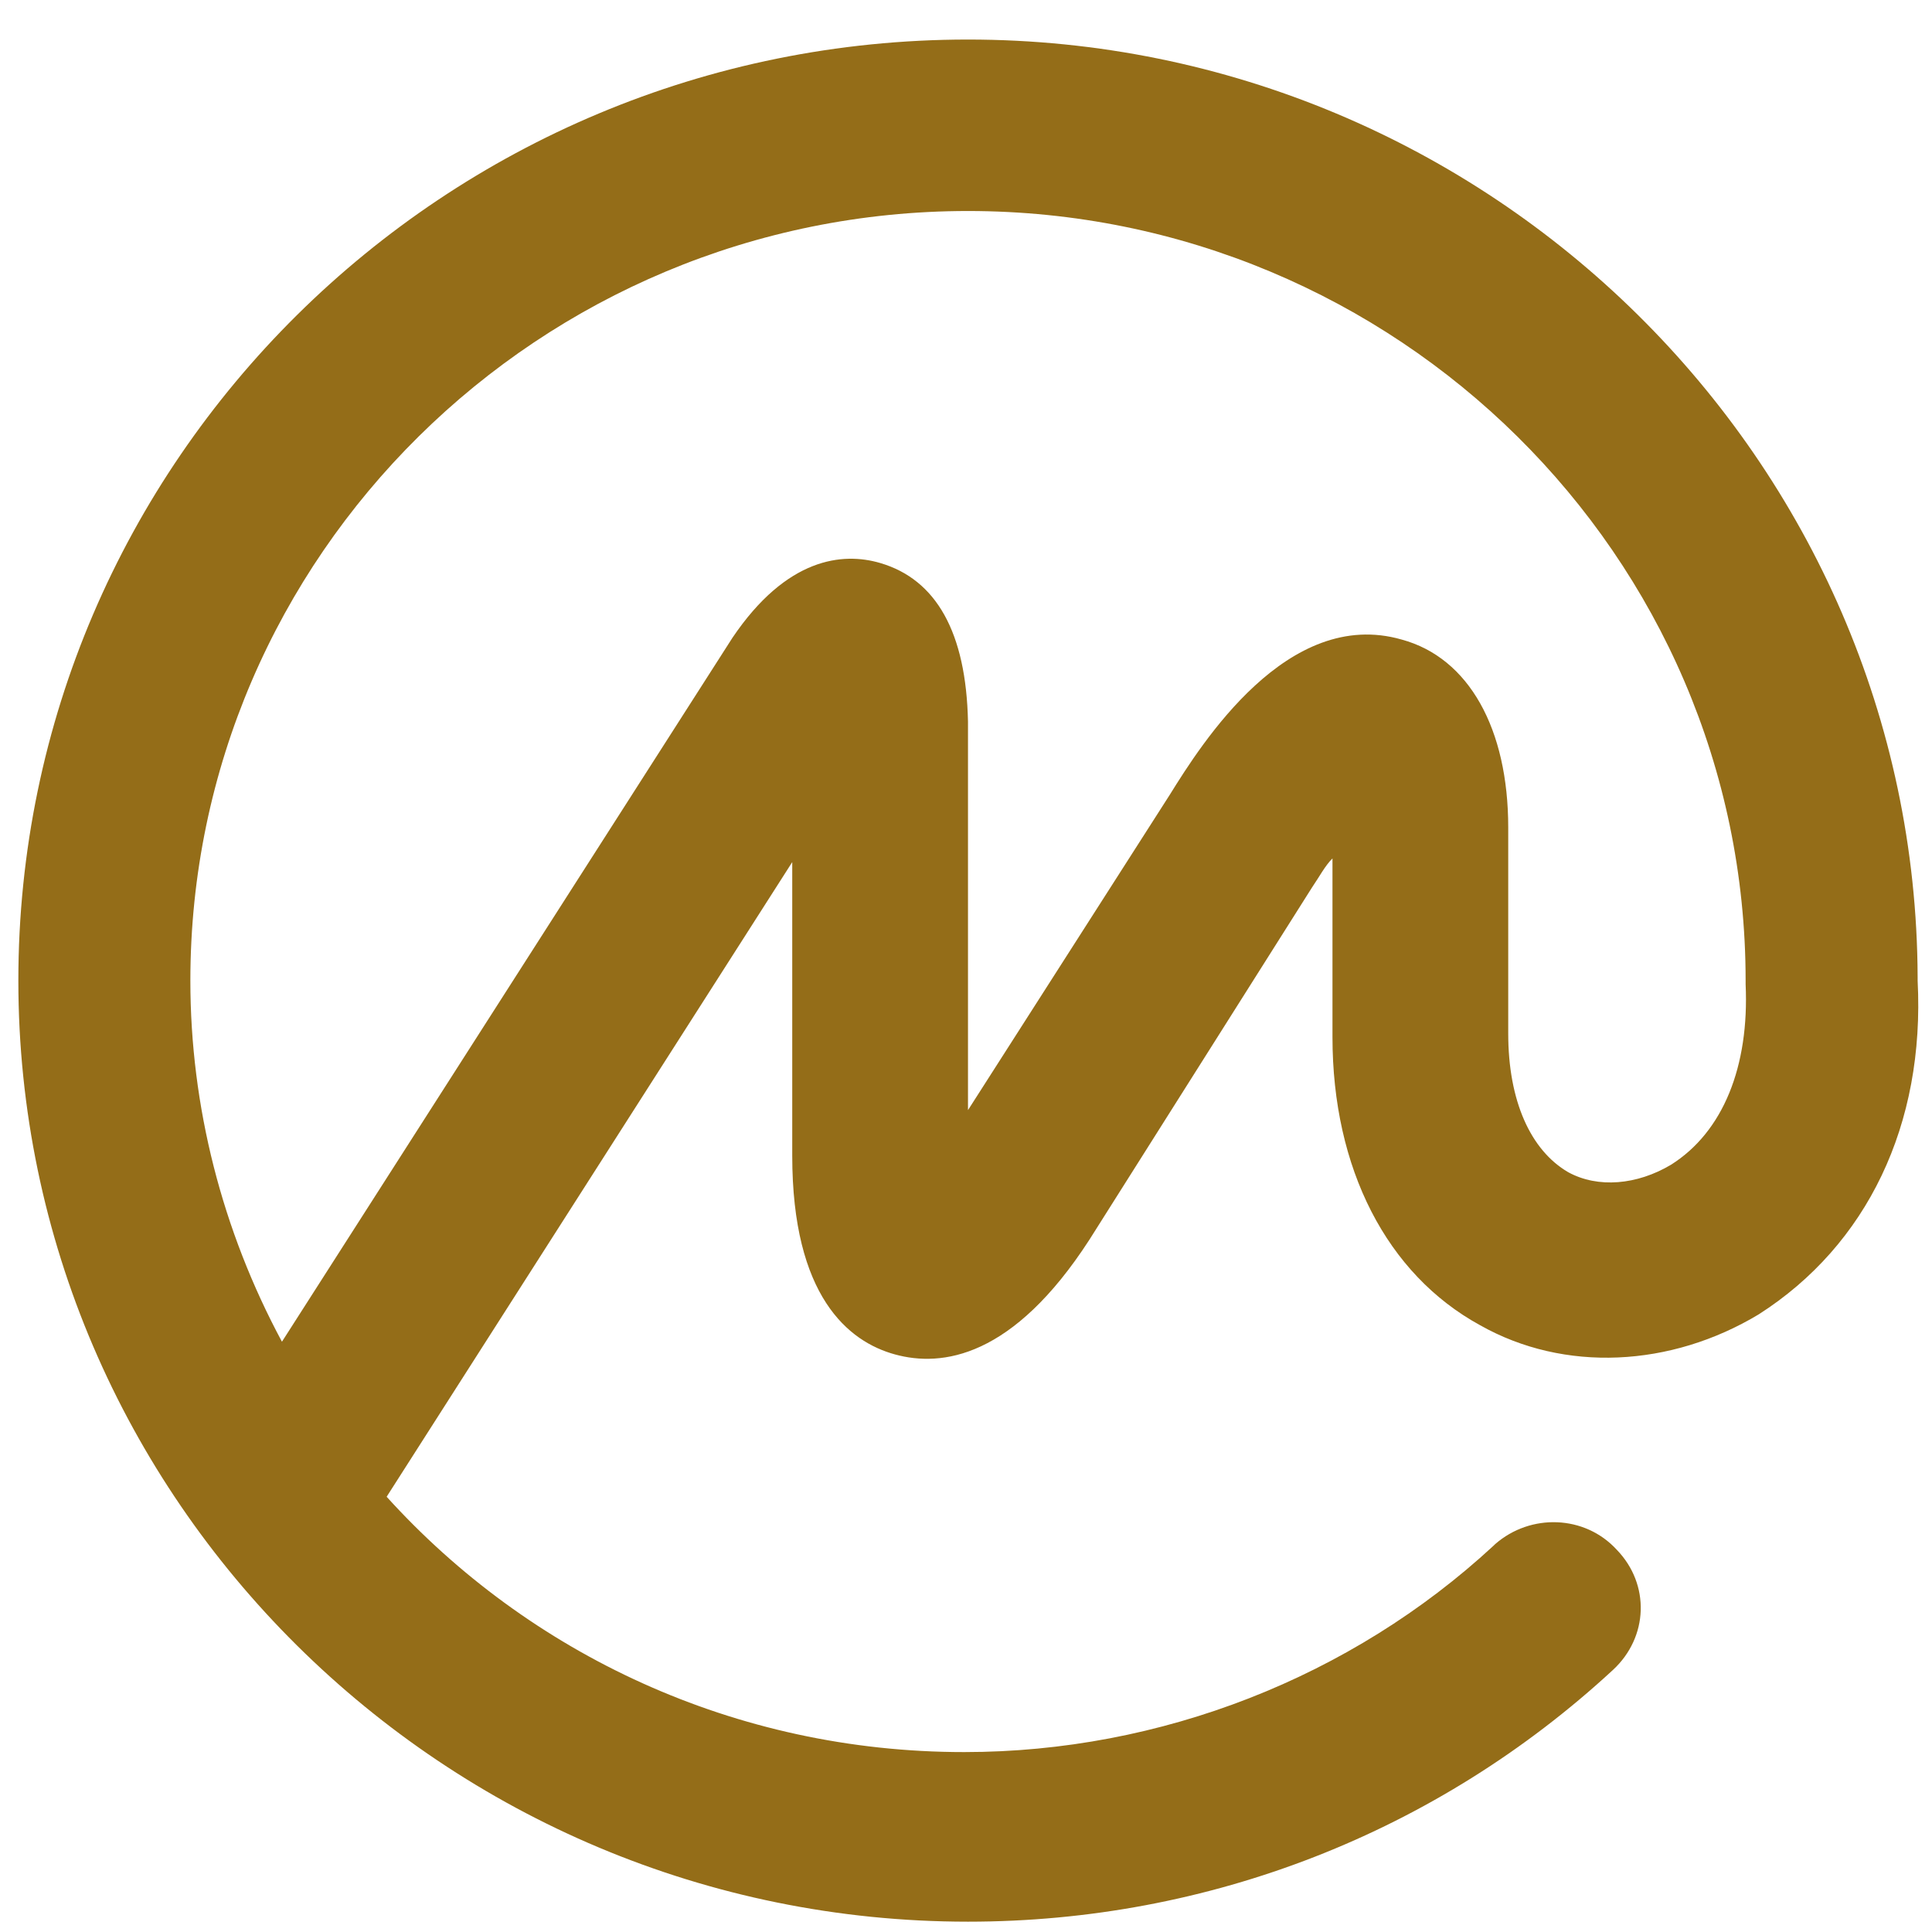 <svg width="32" height="32" viewBox="0 0 32 32" fill="none" xmlns="http://www.w3.org/2000/svg">
<g clipPath="url(#clip0_81_346)">
<path d="M27.675 19.293C27.117 19.625 26.467 19.686 25.972 19.414C25.352 19.051 24.981 18.236 24.981 17.118V13.705C24.981 12.073 24.331 10.895 23.216 10.593C21.327 10.05 19.903 12.315 19.377 13.161L16.033 18.387V11.953C16.002 10.473 15.507 9.597 14.578 9.325C13.958 9.143 13.03 9.234 12.132 10.563L4.67 22.223C3.679 20.38 3.153 18.326 3.153 16.242C3.153 9.204 8.943 3.495 16.033 3.495C23.123 3.495 28.913 9.204 28.913 16.242V16.272V16.302C28.975 17.662 28.541 18.749 27.675 19.293ZM31.762 16.242V16.212V16.182C31.731 7.633 24.671 0.655 16.033 0.655C7.363 0.655 0.304 7.633 0.304 16.242C0.304 24.821 7.363 31.829 16.033 31.829C20.027 31.829 23.804 30.349 26.715 27.66C27.303 27.117 27.334 26.241 26.777 25.667C26.25 25.093 25.352 25.062 24.764 25.576C24.764 25.576 24.764 25.576 24.733 25.606C22.38 27.781 19.222 29.02 15.971 29.02C12.163 29.02 8.757 27.388 6.404 24.791L13.122 14.279V19.142C13.122 21.468 14.051 22.223 14.825 22.434C15.599 22.646 16.776 22.495 18.045 20.532L21.73 14.701C21.854 14.52 21.947 14.339 22.07 14.218V17.178C22.07 19.353 22.968 21.105 24.517 21.951C25.91 22.737 27.675 22.646 29.13 21.77C30.926 20.622 31.885 18.628 31.762 16.242Z" fill="#946D18"/>
</g>
<defs>
<clipPath id="clip0_81_346">
<rect width="32" height="32" fill="white"/>
</clipPath>
</defs>
</svg>
